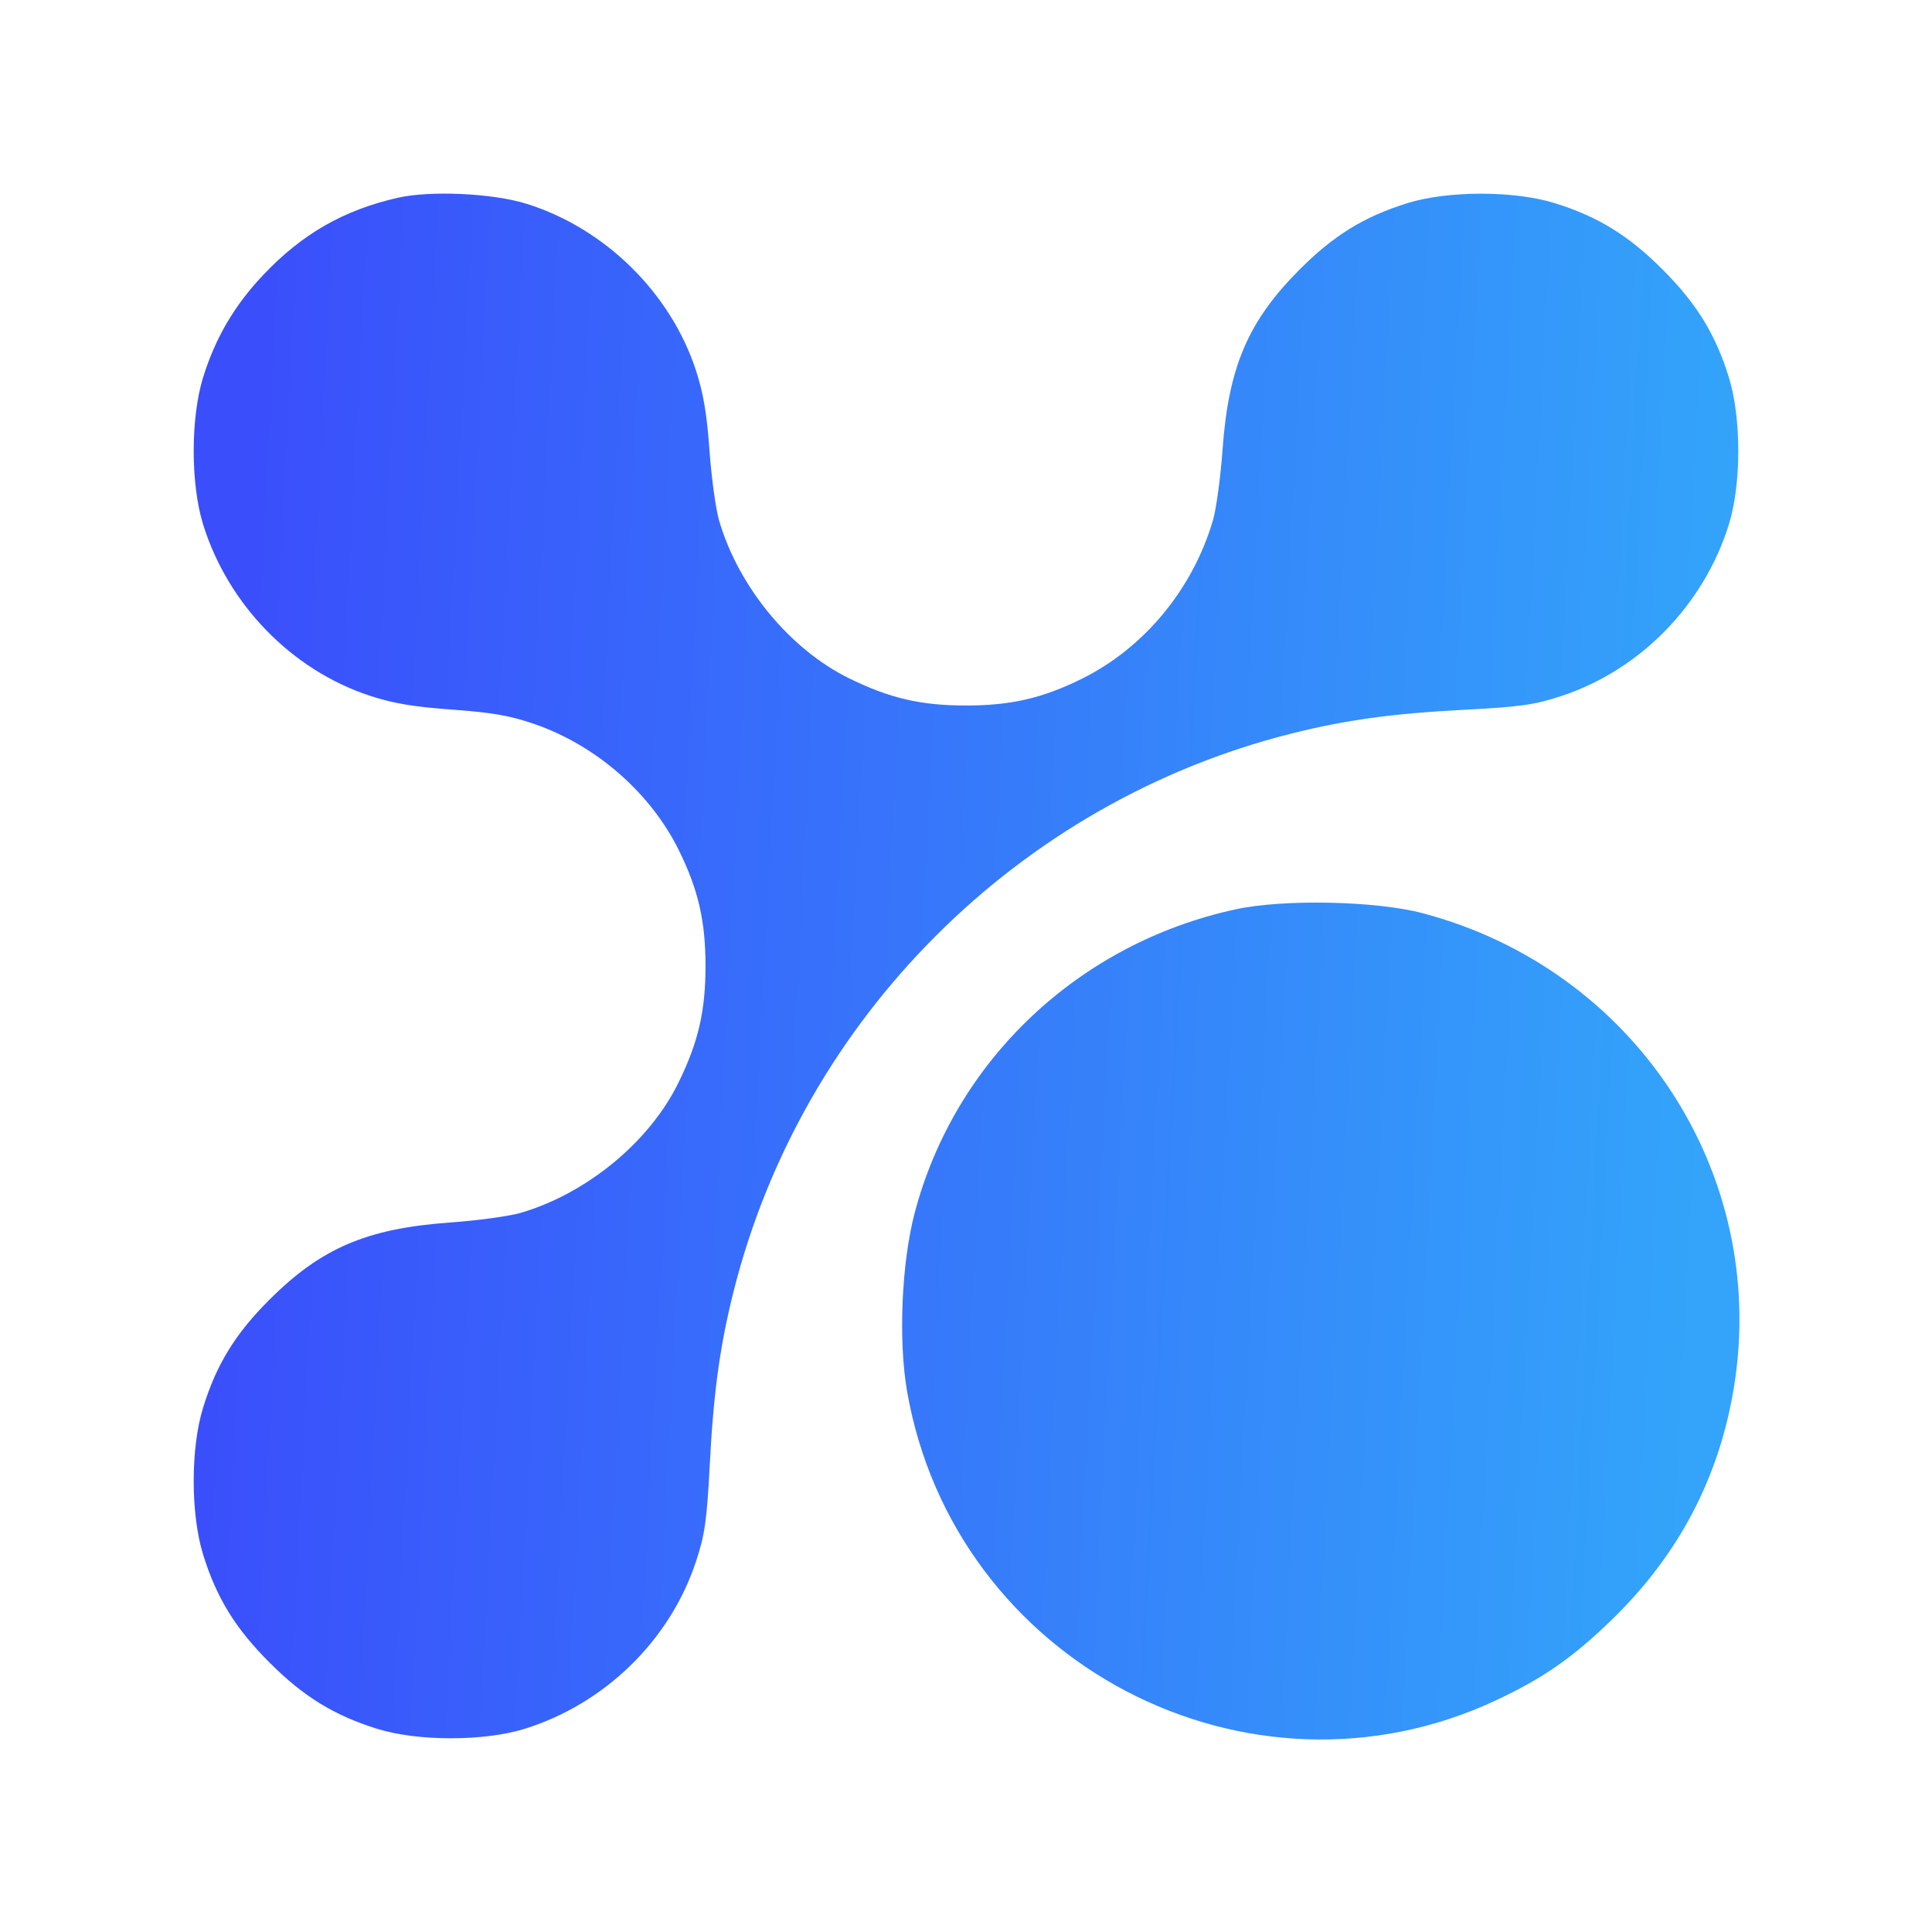 <svg xmlns="http://www.w3.org/2000/svg" width="90" height="90" viewBox="0 0 90 90" fill="none"><path fill-rule="evenodd" clip-rule="evenodd" d="M18.521 9.215C15.992 9.792 14.059 10.904 12.247 12.825C10.914 14.239 10.034 15.74 9.463 17.577C8.877 19.46 8.877 22.55 9.463 24.433C10.621 28.159 13.583 31.206 17.216 32.406C18.299 32.764 19.27 32.928 21.054 33.056C22.899 33.188 23.77 33.339 24.881 33.723C27.766 34.717 30.301 36.929 31.622 39.605C32.528 41.442 32.866 42.906 32.866 44.999C32.866 47.104 32.529 48.554 31.598 50.449C30.247 53.198 27.344 55.592 24.26 56.499C23.729 56.655 22.249 56.857 20.971 56.949C17.097 57.225 14.966 58.136 12.553 60.543C10.963 62.131 10.089 63.55 9.463 65.566C8.877 67.448 8.877 70.538 9.463 72.421C10.088 74.435 10.963 75.856 12.553 77.446C14.143 79.037 15.565 79.911 17.578 80.537C19.461 81.122 22.551 81.122 24.434 80.537C28.171 79.375 31.204 76.419 32.417 72.755C32.834 71.496 32.93 70.827 33.064 68.219C33.238 64.857 33.541 62.66 34.184 60.117C37.387 47.434 47.435 37.386 60.117 34.183C62.661 33.541 64.857 33.237 68.219 33.064C70.828 32.929 71.497 32.834 72.756 32.416C76.42 31.203 79.376 28.17 80.537 24.433C81.123 22.55 81.123 19.46 80.537 17.577C79.912 15.564 79.037 14.142 77.447 12.552C75.857 10.962 74.435 10.088 72.422 9.462C70.539 8.877 67.449 8.877 65.566 9.462C63.55 10.089 62.131 10.962 60.544 12.552C58.136 14.965 57.226 17.096 56.949 20.971C56.858 22.249 56.655 23.729 56.498 24.259C55.551 27.463 53.284 30.195 50.384 31.626C48.557 32.528 47.09 32.865 45 32.865C42.895 32.865 41.445 32.528 39.551 31.597C36.801 30.246 34.408 27.343 33.501 24.259C33.344 23.729 33.142 22.253 33.051 20.98C32.929 19.269 32.761 18.286 32.407 17.215C31.218 13.618 28.162 10.624 24.521 9.491C22.942 9 20.048 8.866 18.521 9.215ZM57.568 42.358C50.245 43.943 44.471 49.407 42.606 56.517C41.997 58.842 41.844 62.443 42.254 64.805C44.453 77.46 58.143 84.633 69.719 79.195C71.904 78.168 73.285 77.204 75.103 75.436C78.21 72.413 80.093 68.818 80.777 64.603C82.392 54.64 76.155 45.154 66.269 42.539C64.104 41.966 59.794 41.876 57.568 42.358Z" fill="url(#paint0_linear_2594_5781)"></path><defs><linearGradient id="paint0_linear_2594_5781" x1="11.034" y1="25.737" x2="80.571" y2="29.379" gradientUnits="userSpaceOnUse"><stop stop-color="#3A4EFB"></stop><stop offset="1" stop-color="#33A4FA"></stop></linearGradient></defs></svg>